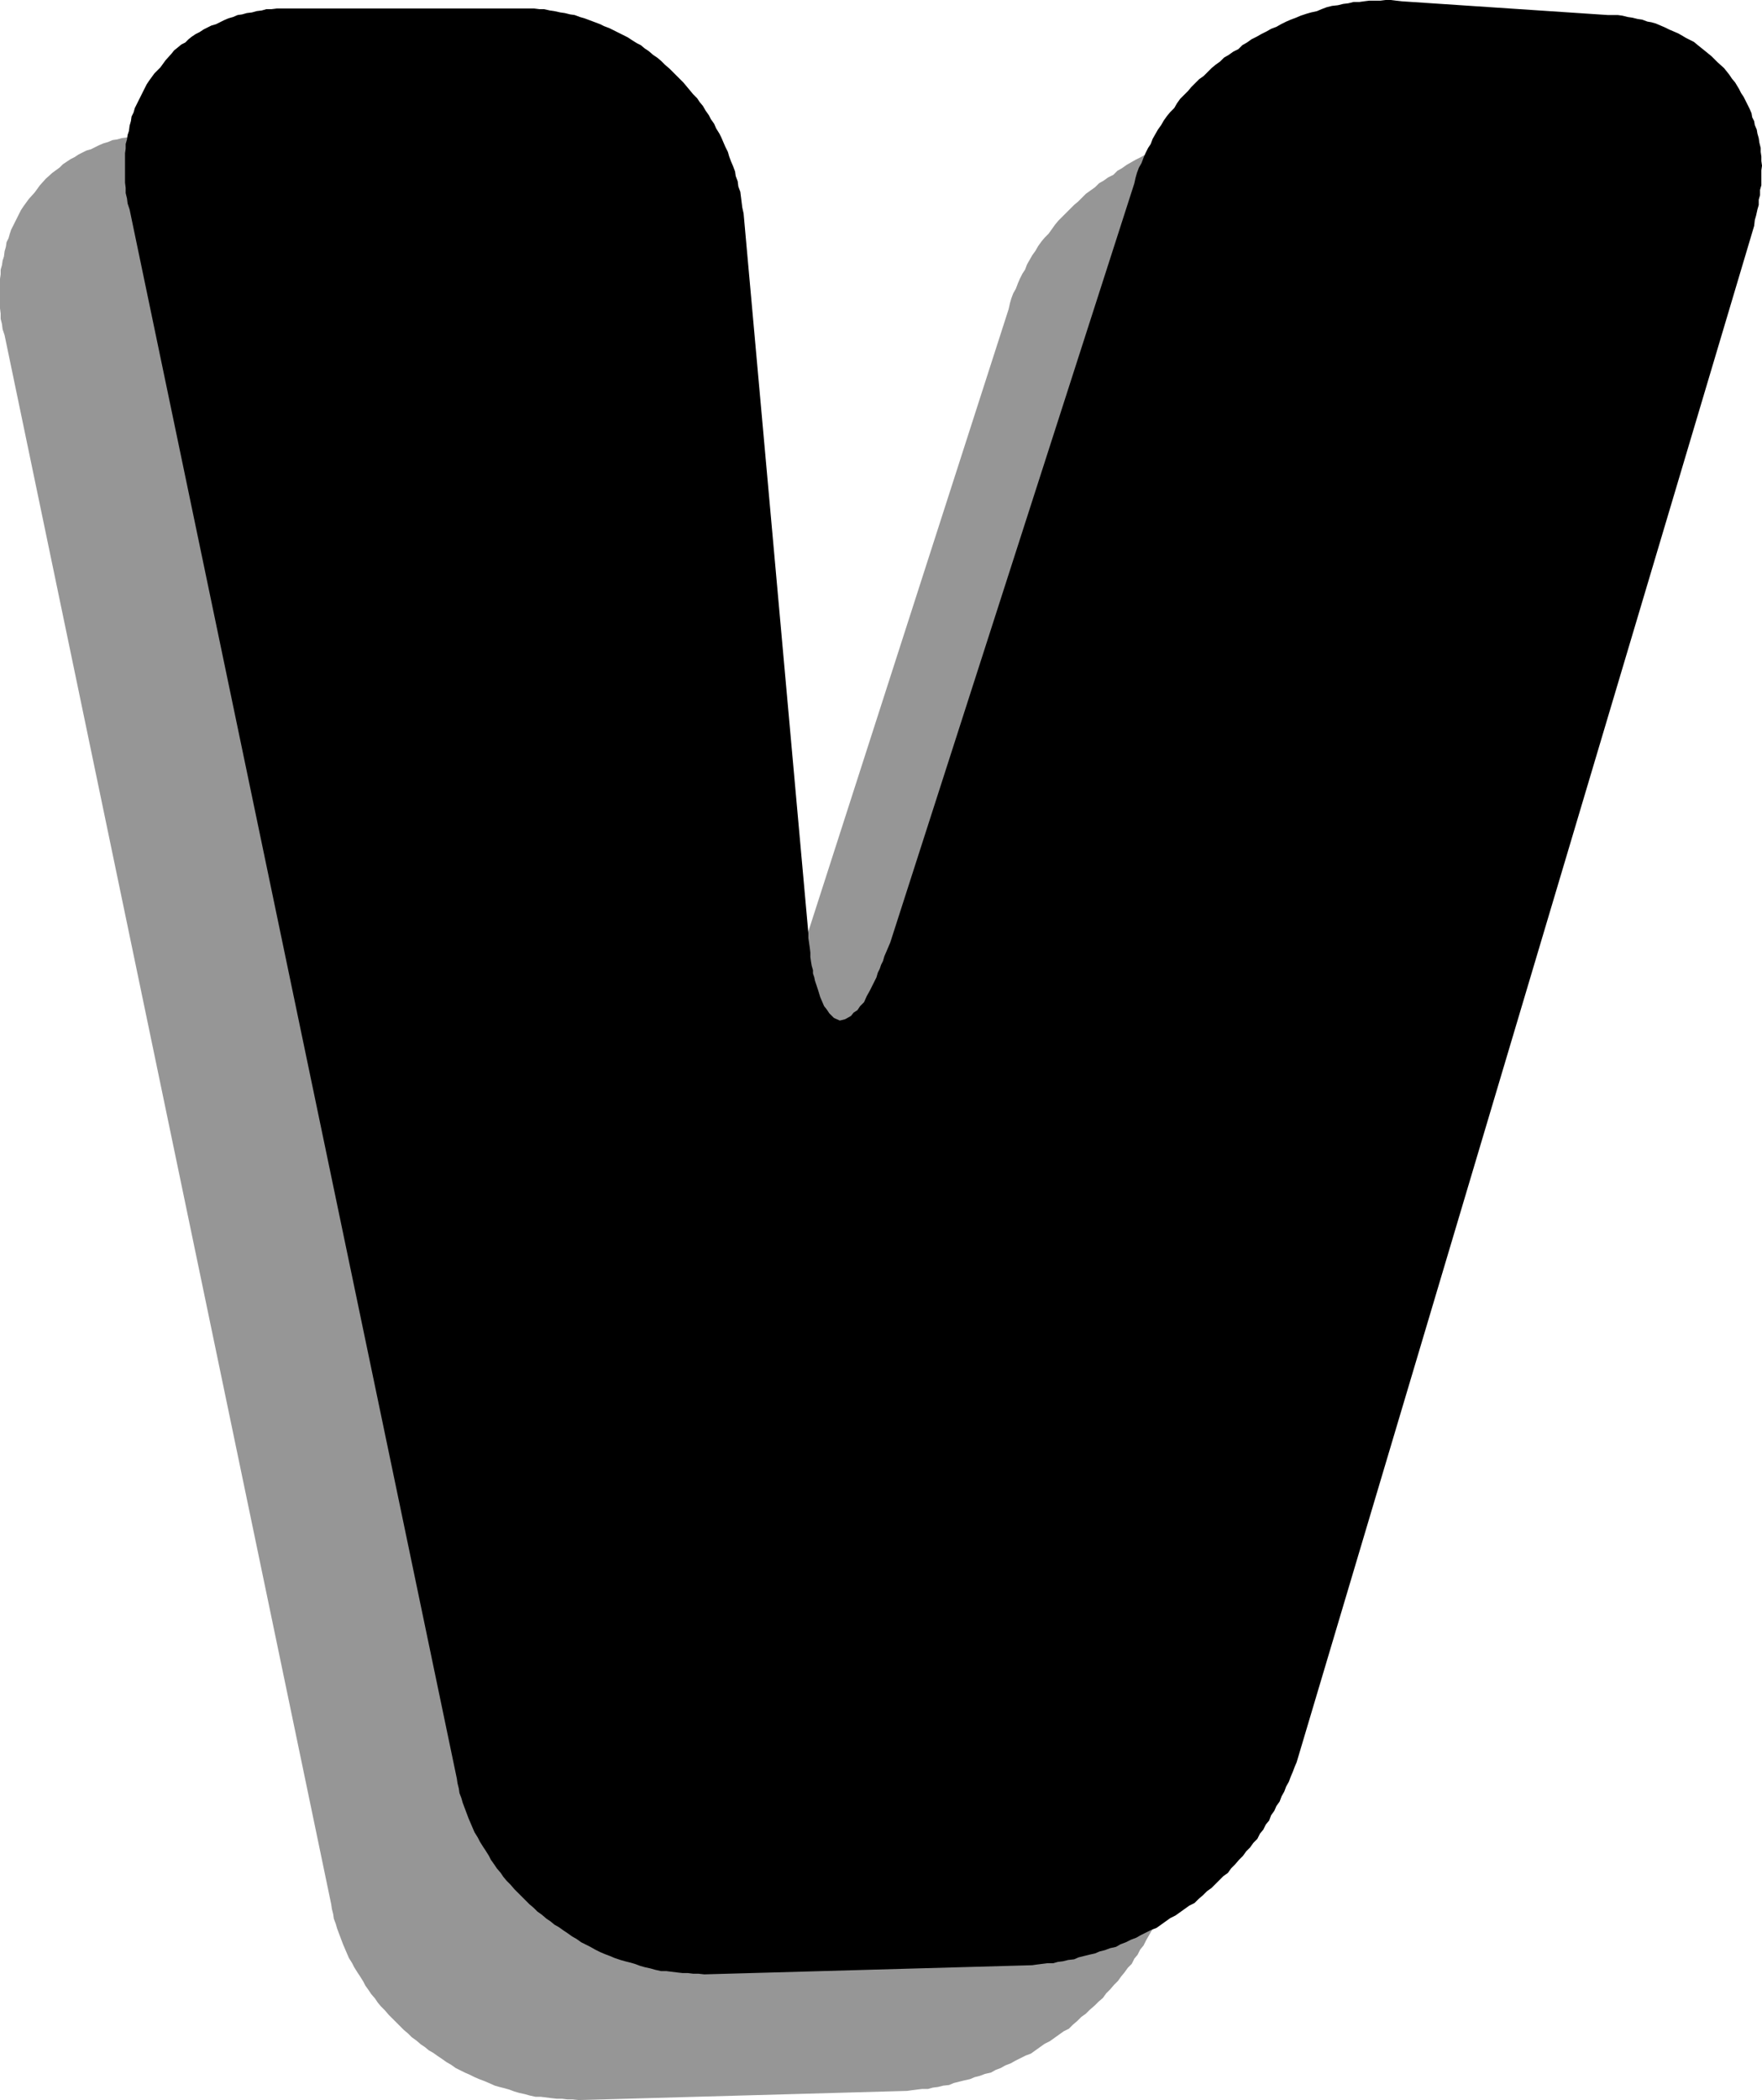<?xml version="1.0" encoding="UTF-8" standalone="no"?>
<svg
   version="1.0"
   width="115.101mm"
   height="137.155mm"
   id="svg2"
   sodipodi:docname="Shadow V.wmf"
   xmlns:inkscape="http://www.inkscape.org/namespaces/inkscape"
   xmlns:sodipodi="http://sodipodi.sourceforge.net/DTD/sodipodi-0.dtd"
   xmlns="http://www.w3.org/2000/svg"
   xmlns:svg="http://www.w3.org/2000/svg">
  <sodipodi:namedview
     id="namedview2"
     pagecolor="#ffffff"
     bordercolor="#000000"
     borderopacity="0.25"
     inkscape:showpageshadow="2"
     inkscape:pageopacity="0.0"
     inkscape:pagecheckerboard="0"
     inkscape:deskcolor="#d1d1d1"
     inkscape:document-units="mm" />
  <defs
     id="defs1">
    <pattern
       id="WMFhbasepattern"
       patternUnits="userSpaceOnUse"
       width="6"
       height="6"
       x="0"
       y="0" />
  </defs>
  <path
     style="fill:#969696;fill-opacity:1;fill-rule:evenodd;stroke:none"
     d="m 1.131,82.734 -0.485,-1.454 -0.162,-1.293 -0.323,-1.293 v -1.293 L 0,76.109 v -1.131 -1.293 -1.131 -1.293 -1.131 -1.293 L 0.162,67.706 v -1.131 l 0.323,-1.131 0.162,-1.131 0.323,-0.97 0.162,-1.293 0.323,-1.131 0.162,-1.131 0.485,-0.97 0.323,-1.131 0.323,-0.97 0.485,-0.97 0.485,-0.97 0.485,-0.97 0.485,-0.97 0.485,-0.97 0.646,-0.97 1.293,-1.777 1.454,-1.616 1.293,-1.777 1.454,-1.616 1.616,-1.454 1.778,-1.293 0.808,-0.808 0.97,-0.646 0.97,-0.646 0.97,-0.485 0.97,-0.646 0.97,-0.485 0.97,-0.485 1.131,-0.323 0.97,-0.485 0.97,-0.485 1.131,-0.485 1.131,-0.323 1.131,-0.485 1.131,-0.162 1.131,-0.323 1.293,-0.162 1.131,-0.323 1.293,-0.162 1.131,-0.323 h 1.293 l 1.293,-0.162 h 1.293 1.293 1.454 55.59 1.131 1.293 1.293 l 1.293,0.162 h 1.131 l 1.454,0.323 1.131,0.162 1.454,0.323 1.131,0.162 1.293,0.323 1.131,0.162 1.293,0.485 1.131,0.323 1.293,0.485 1.293,0.485 1.293,0.485 0.97,0.485 1.293,0.485 0.97,0.485 1.293,0.646 0.97,0.485 1.293,0.646 0.97,0.646 1.293,0.808 0.97,0.485 0.97,0.808 0.97,0.646 1.131,0.97 0.97,0.646 0.97,0.808 0.97,0.97 1.131,0.97 1.616,1.616 1.778,1.777 0.808,0.97 0.808,0.97 0.808,0.97 0.97,0.97 0.646,0.97 0.808,0.97 0.646,1.131 0.808,1.131 0.485,0.97 0.808,1.131 0.485,1.131 0.808,1.293 0.485,0.97 0.485,1.131 0.485,1.131 0.646,1.293 0.323,1.131 0.485,1.293 0.485,1.131 0.485,1.293 0.162,1.131 0.485,1.293 0.162,1.293 0.485,1.293 0.162,1.293 0.162,1.293 0.162,1.293 0.323,1.454 16.16,177.748 v 1.131 1.131 l 0.162,1.131 0.162,1.293 v 1.131 l 0.162,1.131 0.162,0.97 0.323,1.131 v 0.808 l 0.323,0.97 0.162,0.808 0.323,0.97 0.485,1.454 0.646,1.616 0.485,1.131 0.485,1.131 0.485,0.808 0.646,0.97 1.293,1.131 1.454,0.646 1.293,-0.323 1.454,-0.808 0.646,-0.646 0.808,-0.808 0.646,-0.97 0.97,-0.97 0.646,-1.454 0.808,-1.454 0.808,-1.616 0.97,-1.616 0.323,-1.131 0.323,-0.97 0.323,-0.97 0.485,-0.97 0.323,-1.131 0.485,-1.131 0.485,-1.131 0.485,-1.131 60.277,-187.282 0.323,-1.454 0.323,-1.131 0.485,-1.293 0.646,-1.131 0.485,-1.293 0.485,-1.131 0.646,-1.293 0.646,-0.97 0.485,-1.293 0.646,-1.131 0.646,-1.131 0.808,-1.131 0.646,-1.131 0.808,-1.131 0.808,-0.97 0.97,-0.97 0.808,-1.131 0.808,-1.131 0.808,-0.97 0.97,-0.97 0.97,-0.97 0.97,-0.97 0.97,-0.97 0.97,-0.808 0.97,-0.97 0.97,-0.97 1.131,-0.808 1.131,-0.808 0.97,-0.97 1.131,-0.646 1.131,-0.808 1.293,-0.646 0.97,-0.97 1.131,-0.646 1.131,-0.808 1.131,-0.646 1.131,-0.646 1.293,-0.646 1.131,-0.646 1.293,-0.485 1.131,-0.646 1.293,-0.646 1.131,-0.485 1.293,-0.485 1.293,-0.485 1.293,-0.485 1.293,-0.323 1.454,-0.323 1.131,-0.485 1.293,-0.485 1.293,-0.323 1.293,-0.162 1.293,-0.323 1.293,-0.162 1.293,-0.323 h 1.454 l 1.293,-0.162 1.293,-0.162 h 1.293 1.454 l 1.293,-0.162 h 1.293 l 1.293,0.162 1.454,0.162 50.742,3.393 h 1.131 1.293 l 1.131,0.162 1.293,0.323 1.131,0.162 1.293,0.323 1.131,0.162 1.293,0.485 0.97,0.162 1.131,0.323 1.131,0.485 1.131,0.485 0.97,0.485 1.131,0.485 1.131,0.485 1.131,0.646 0.808,0.485 0.97,0.485 0.97,0.485 0.97,0.808 0.808,0.485 0.97,0.808 0.808,0.646 0.97,0.808 1.454,1.454 1.454,1.454 0.646,0.808 0.808,0.808 0.646,0.97 0.808,0.97 0.485,0.808 0.485,0.808 0.485,0.97 0.646,0.97 0.323,0.97 0.485,0.97 0.485,0.97 0.485,1.131 0.323,0.97 0.323,0.97 0.323,0.97 0.323,1.131 0.162,0.97 0.323,1.131 0.162,1.131 0.323,1.293 v 0.97 l 0.162,1.131 v 1.131 l 0.162,1.131 -0.162,1.131 v 1.293 1.131 1.293 l -0.162,1.131 -0.162,1.293 -0.162,1.131 -0.162,1.293 -0.323,1.131 -0.162,1.454 -0.323,1.131 -0.162,1.454 -112.958,379.251 -0.485,1.131 -0.485,1.131 -0.485,1.131 -0.485,1.293 -0.646,1.131 -0.485,1.293 -0.646,1.131 -0.485,1.293 -0.808,1.131 -0.646,1.131 -0.646,1.131 -0.646,1.293 -0.808,0.97 -0.646,1.293 -0.808,0.97 -0.646,1.293 -0.97,0.97 -0.808,1.131 -0.808,0.97 -0.808,1.131 -0.97,0.97 -0.97,1.131 -0.97,0.97 -0.808,1.131 -1.131,0.97 -0.97,0.97 -1.131,0.97 -0.97,0.97 -1.131,0.808 -0.97,0.97 -1.131,0.97 -0.97,0.97 -1.293,0.646 -1.131,0.808 -1.131,0.808 -1.131,0.808 -1.293,0.646 -1.131,0.808 -1.131,0.808 -1.131,0.808 -1.293,0.485 -1.293,0.646 -1.293,0.646 -1.131,0.646 -1.293,0.485 -1.131,0.646 -1.293,0.485 -1.131,0.646 -1.454,0.323 -1.293,0.485 -1.293,0.323 -1.131,0.485 -1.454,0.323 -1.293,0.323 -1.293,0.323 -1.131,0.485 -1.454,0.162 -1.293,0.323 -1.293,0.162 -1.131,0.323 h -1.454 l -1.293,0.162 -1.293,0.162 -1.131,0.162 -81.123,2.262 -1.454,-0.162 h -1.293 l -1.293,-0.162 h -1.293 l -1.454,-0.162 -1.293,-0.162 -1.293,-0.162 h -1.293 l -1.454,-0.323 -1.131,-0.323 -1.454,-0.323 -1.131,-0.323 -1.293,-0.485 -1.131,-0.323 -1.293,-0.323 -1.131,-0.323 -1.454,-0.646 -1.131,-0.485 -1.293,-0.485 -1.131,-0.485 -1.293,-0.646 -1.131,-0.485 -1.293,-0.646 -0.97,-0.485 -1.131,-0.808 -1.131,-0.646 -1.131,-0.808 -0.97,-0.646 -1.131,-0.808 -1.131,-0.646 -0.97,-0.808 -0.97,-0.646 -1.131,-0.97 -1.131,-0.808 -0.97,-0.97 -0.97,-0.808 -0.97,-0.97 -0.97,-0.97 -0.97,-0.97 -0.808,-0.808 -0.97,-1.131 -0.97,-0.97 -0.808,-0.97 -0.646,-0.97 -0.97,-1.131 -0.646,-0.97 -0.808,-1.131 -0.485,-0.97 -0.808,-1.293 -0.646,-0.97 -0.808,-1.293 -0.485,-0.97 -0.808,-1.293 -0.485,-1.131 -0.485,-1.131 -0.485,-1.131 -0.485,-1.293 -0.485,-1.293 -0.485,-1.293 -0.323,-1.131 -0.485,-1.293 -0.162,-1.131 -0.323,-1.293 -0.162,-1.131 z"
     id="path1" />
  <path
     style="fill:#000000;fill-opacity:1;fill-rule:evenodd;stroke:none"
     d="m 31.997,51.709 -0.485,-1.454 -0.162,-1.293 -0.323,-1.293 v -1.293 l -0.162,-1.293 V 43.952 42.66 41.529 40.236 39.105 37.812 l 0.162,-1.131 v -1.131 l 0.323,-1.131 0.162,-1.131 0.323,-0.97 0.162,-1.293 0.323,-1.131 0.162,-1.131 0.485,-0.97 0.323,-1.131 0.485,-0.97 0.485,-0.97 0.485,-0.97 0.485,-0.97 0.485,-0.97 0.485,-0.97 0.646,-0.97 1.293,-1.777 1.454,-1.454 1.293,-1.777 1.454,-1.616 0.646,-0.808 0.808,-0.646 0.97,-0.808 0.97,-0.485 0.808,-0.808 0.808,-0.646 0.97,-0.646 0.97,-0.485 0.97,-0.646 0.97,-0.485 0.97,-0.485 1.131,-0.323 0.97,-0.485 0.97,-0.485 1.131,-0.485 1.131,-0.323 1.131,-0.485 1.131,-0.162 1.131,-0.323 1.293,-0.162 1.131,-0.323 1.293,-0.162 1.131,-0.323 h 1.293 l 1.293,-0.162 h 1.293 1.293 1.454 55.752 1.131 1.293 1.293 l 1.293,0.162 h 1.131 l 1.454,0.323 1.131,0.162 1.454,0.323 1.131,0.162 1.293,0.323 1.131,0.162 1.293,0.485 1.131,0.323 1.293,0.485 1.293,0.485 1.293,0.485 0.97,0.485 1.293,0.485 0.97,0.485 1.293,0.646 0.97,0.485 1.293,0.646 0.97,0.646 1.293,0.808 0.97,0.485 0.97,0.808 0.97,0.646 1.131,0.97 0.97,0.646 0.97,0.808 0.97,0.97 1.131,0.97 1.616,1.616 1.778,1.777 0.808,0.97 0.808,0.97 0.808,0.97 0.97,0.97 0.646,0.97 0.808,0.97 0.646,1.131 0.808,1.131 0.485,0.97 0.808,1.131 0.485,1.131 0.808,1.293 0.485,0.97 0.485,1.131 0.485,1.131 0.646,1.293 0.323,1.131 0.485,1.293 0.485,1.131 0.485,1.293 0.162,1.131 0.485,1.293 0.162,1.293 0.485,1.293 0.162,1.293 0.162,1.293 0.162,1.293 0.323,1.454 15.998,177.748 v 1.131 l 0.162,1.131 0.162,1.131 0.162,1.293 v 1.131 l 0.162,1.131 0.162,0.97 0.323,1.131 v 0.808 l 0.323,0.97 0.162,0.808 0.323,0.97 0.485,1.454 0.485,1.616 0.485,1.131 0.485,1.131 0.646,0.808 0.646,0.97 1.131,1.131 1.454,0.646 1.293,-0.323 1.454,-0.808 0.646,-0.808 0.97,-0.646 0.646,-0.97 0.97,-0.97 0.646,-1.454 0.808,-1.454 0.808,-1.616 0.808,-1.616 0.323,-1.131 0.485,-0.97 0.323,-0.97 0.485,-0.97 0.323,-1.131 0.485,-1.131 0.485,-1.131 0.485,-1.131 60.277,-187.444 0.323,-1.454 0.323,-1.131 0.485,-1.293 0.646,-1.131 0.485,-1.293 0.485,-1.131 0.646,-1.293 0.646,-0.97 0.485,-1.293 0.646,-1.131 0.646,-1.131 0.808,-1.131 0.646,-1.131 0.808,-1.131 0.808,-0.97 0.97,-0.97 0.646,-1.131 0.808,-1.131 0.97,-0.97 0.97,-0.97 0.808,-0.97 0.97,-0.97 0.97,-0.97 1.131,-0.808 0.97,-0.97 0.97,-0.97 0.97,-0.808 1.131,-0.808 0.97,-0.97 1.131,-0.646 1.131,-0.808 1.293,-0.646 0.97,-0.97 1.131,-0.646 1.131,-0.808 1.293,-0.646 1.131,-0.646 1.293,-0.646 1.131,-0.646 1.293,-0.485 1.131,-0.646 1.293,-0.646 1.131,-0.485 1.293,-0.485 1.131,-0.485 1.454,-0.485 1.131,-0.323 1.454,-0.323 1.131,-0.485 1.293,-0.485 1.293,-0.323 1.454,-0.162 1.293,-0.323 1.293,-0.162 1.293,-0.323 h 1.454 l 1.131,-0.162 1.293,-0.162 h 1.293 1.454 L 342.107,0 h 1.293 l 1.293,0.162 1.454,0.162 50.904,3.393 h 1.131 1.293 l 1.131,0.162 1.293,0.323 1.131,0.162 1.293,0.323 1.131,0.162 1.293,0.485 0.97,0.162 1.131,0.323 1.131,0.485 1.131,0.485 0.97,0.485 1.131,0.485 1.131,0.485 1.131,0.646 0.808,0.485 0.97,0.485 0.97,0.485 0.97,0.808 1.616,1.293 1.778,1.454 1.454,1.454 1.616,1.454 0.646,0.808 0.646,0.808 0.646,0.97 0.808,0.97 0.485,0.808 0.485,0.808 0.485,0.97 0.646,0.97 0.485,0.97 0.485,0.97 0.485,0.97 0.485,1.131 0.162,0.97 0.485,0.97 0.162,0.97 0.485,1.131 0.162,0.97 0.323,1.131 0.162,1.131 0.323,1.293 v 0.97 l 0.162,1.131 v 1.131 l 0.162,1.131 -0.162,1.131 v 1.293 1.131 1.293 l -0.323,1.131 v 1.293 l -0.323,1.131 v 1.293 l -0.323,1.131 -0.323,1.454 -0.323,1.131 -0.162,1.454 -112.958,379.251 -0.485,1.131 -0.485,1.293 -0.485,1.131 -0.485,1.293 -0.646,1.131 -0.485,1.293 -0.646,1.131 -0.485,1.293 -0.808,1.131 -0.485,1.131 -0.808,1.131 -0.485,1.293 -0.808,0.97 -0.646,1.293 -0.808,0.97 -0.646,1.293 -0.97,0.97 -0.808,1.131 -0.97,0.97 -0.808,1.131 -0.97,0.97 -0.97,1.131 -0.97,0.97 -0.808,1.131 -1.131,0.808 -0.97,0.97 -0.97,0.97 -0.97,0.97 -1.131,0.808 -0.97,0.97 -1.131,0.97 -0.97,0.97 -1.293,0.646 -1.131,0.808 -1.131,0.808 -1.131,0.808 -1.293,0.646 -1.131,0.808 -1.131,0.808 -1.131,0.808 -1.293,0.485 -1.293,0.646 -1.293,0.646 -1.131,0.646 -1.293,0.485 -1.293,0.646 -1.293,0.485 -1.131,0.646 -1.454,0.323 -1.293,0.485 -1.293,0.323 -1.131,0.485 -1.454,0.323 -1.293,0.323 -1.293,0.323 -1.131,0.485 -1.454,0.162 -1.293,0.323 -1.293,0.162 -1.131,0.323 h -1.454 l -1.293,0.162 -1.293,0.162 -1.131,0.162 -80.962,2.262 -1.454,-0.162 h -1.293 l -1.293,-0.162 h -1.293 l -1.454,-0.162 -1.293,-0.162 -1.293,-0.162 h -1.293 l -1.454,-0.323 -1.131,-0.323 -1.454,-0.323 -1.131,-0.323 -1.293,-0.485 -1.131,-0.323 -1.293,-0.323 -1.131,-0.323 -1.454,-0.485 -1.131,-0.485 -1.293,-0.485 -1.131,-0.485 -1.293,-0.646 -1.131,-0.646 -1.293,-0.646 -0.97,-0.485 -1.131,-0.808 -1.131,-0.646 -1.131,-0.808 -0.97,-0.646 -1.131,-0.808 -1.131,-0.646 -0.97,-0.808 -0.97,-0.646 -1.131,-0.97 -1.131,-0.808 -0.97,-0.97 -0.97,-0.808 -0.97,-0.97 -0.97,-0.97 -0.97,-0.97 -0.808,-0.808 -0.97,-1.131 -0.97,-0.97 -0.808,-0.97 -0.646,-0.97 -0.97,-1.131 -0.646,-0.97 -0.808,-1.131 -0.485,-0.97 -0.808,-1.293 -0.646,-0.97 -0.808,-1.293 -0.485,-0.97 -0.808,-1.293 -0.485,-1.131 -0.485,-1.131 -0.485,-1.131 -0.485,-1.293 -0.485,-1.293 -0.485,-1.293 -0.323,-1.131 -0.485,-1.293 -0.162,-1.131 -0.323,-1.293 -0.162,-1.131 z"
     id="path2" />
</svg>
